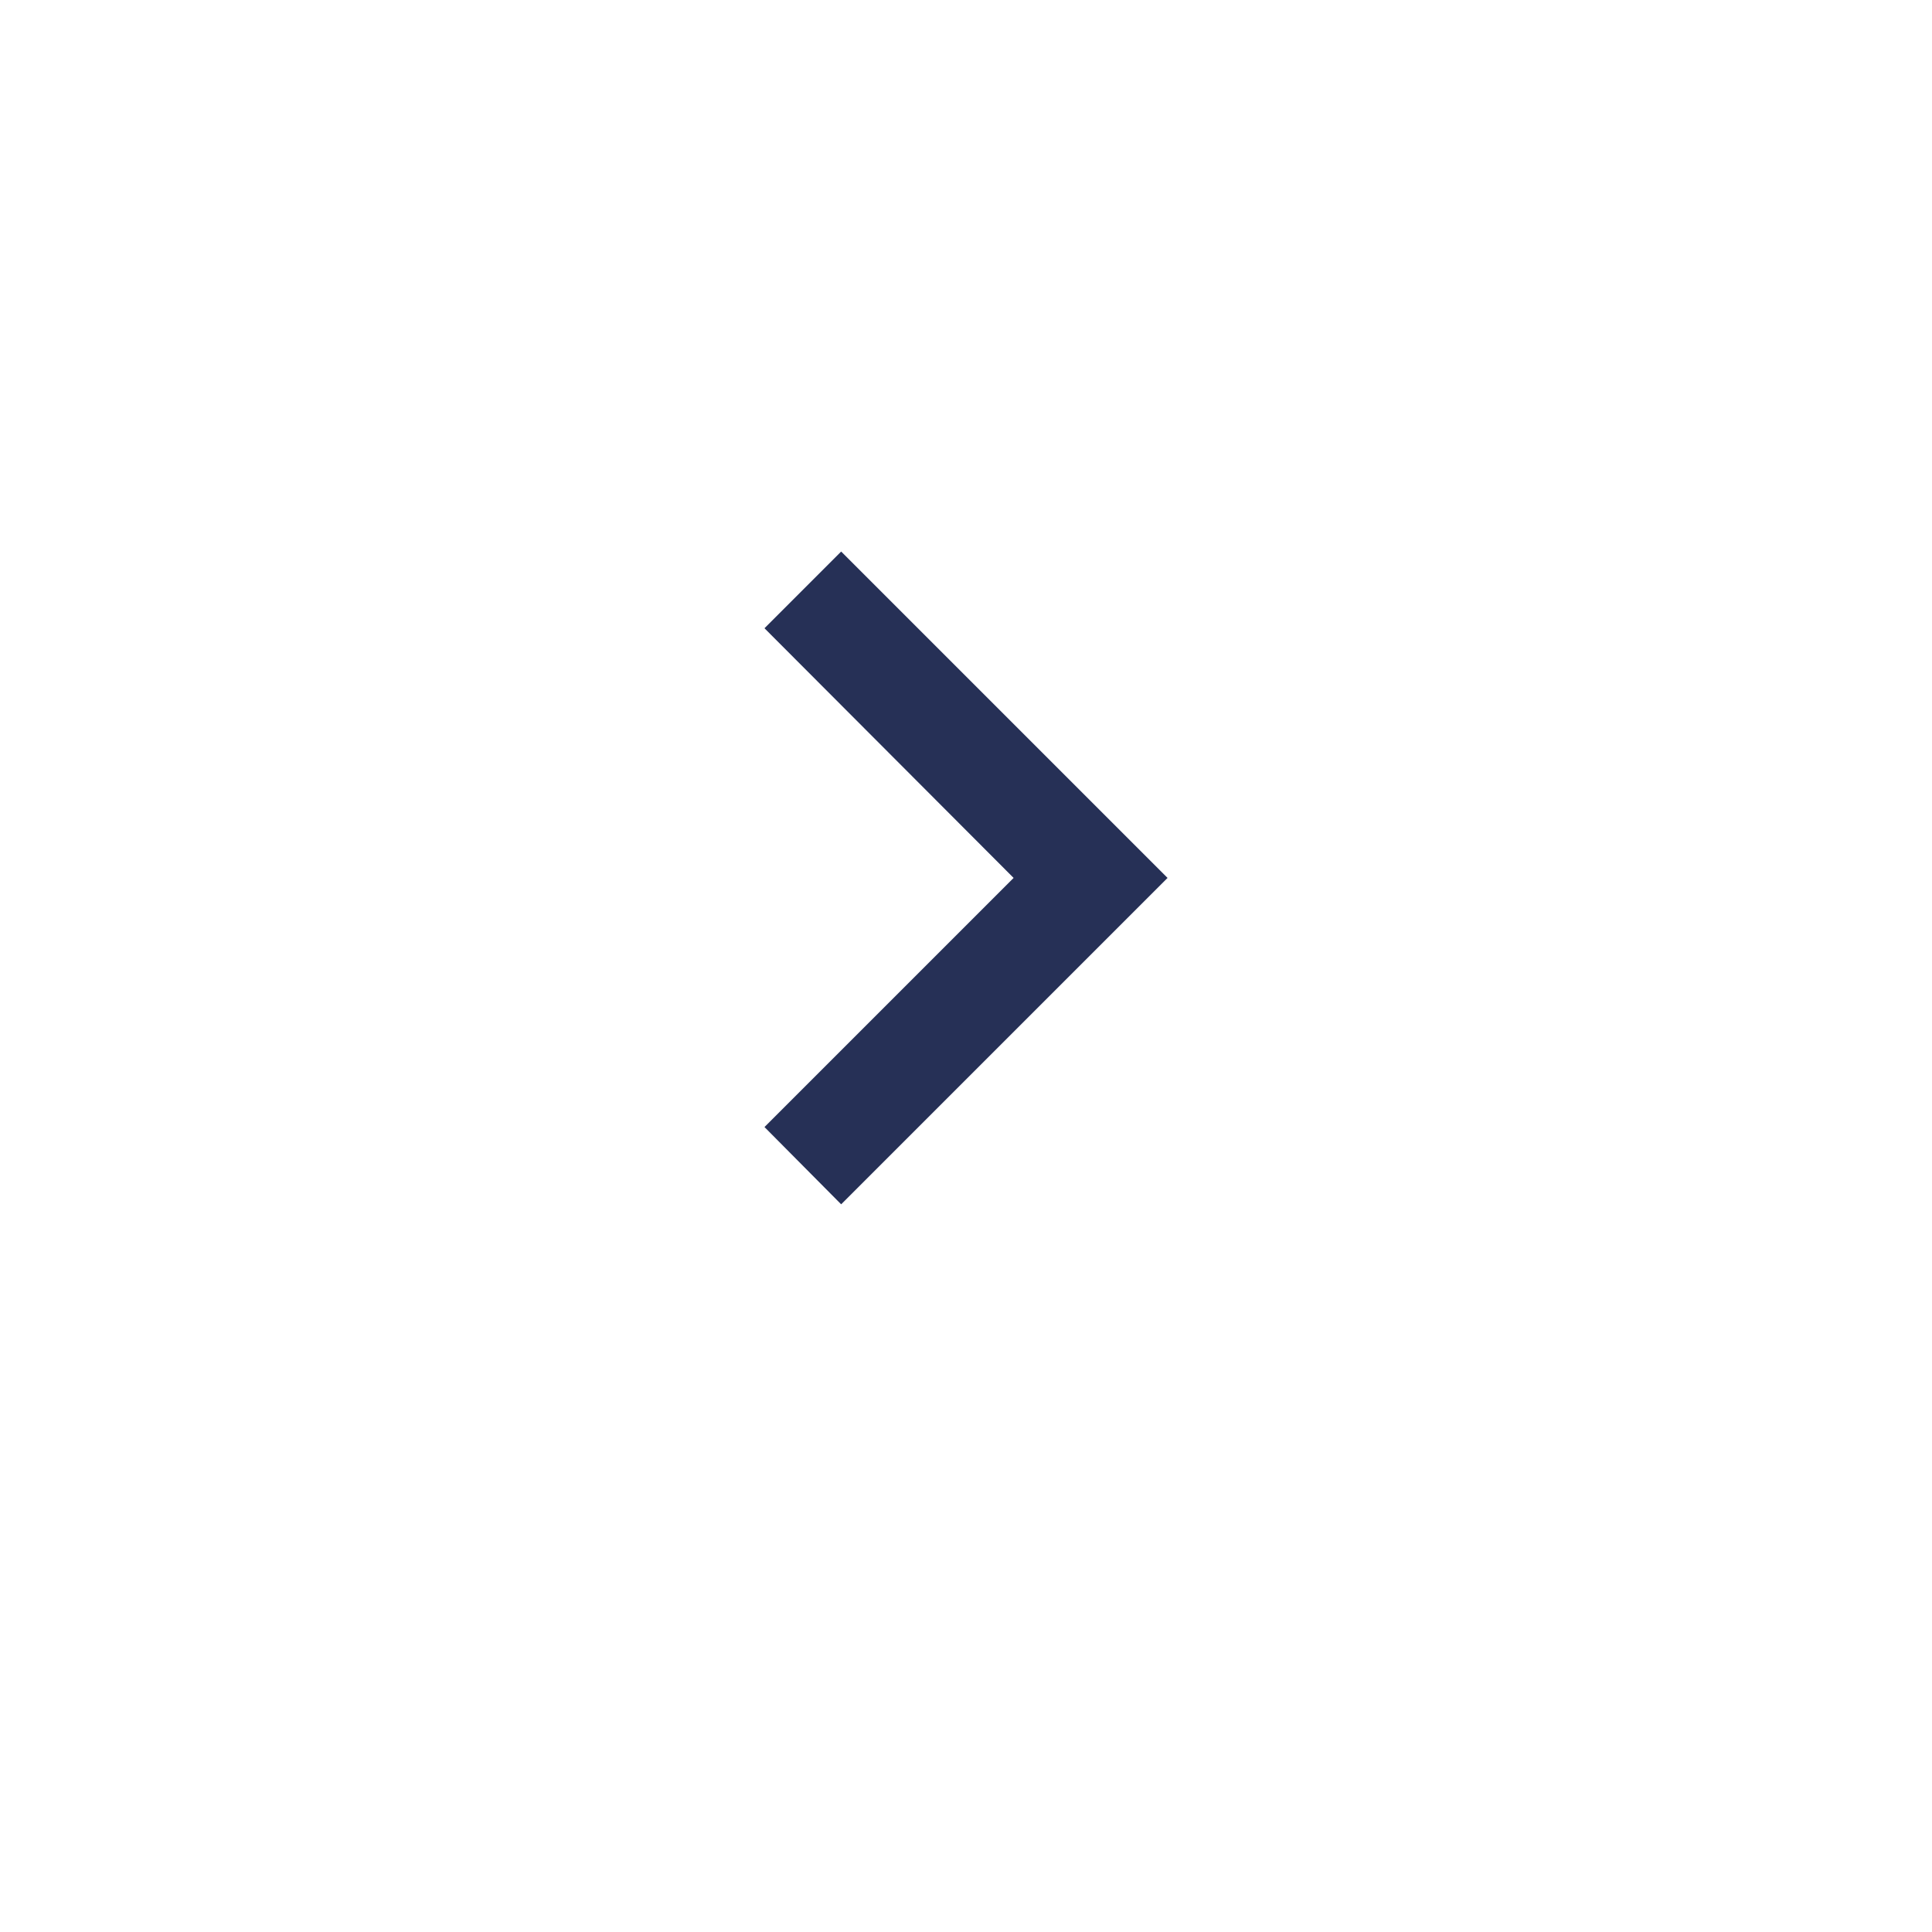<svg xmlns="http://www.w3.org/2000/svg" xmlns:xlink="http://www.w3.org/1999/xlink" width="53.084" height="53.084" viewBox="0 0 53.084 53.084"><defs><filter id="a" x="0" y="0" width="53.084" height="53.084" filterUnits="userSpaceOnUse"><feOffset dy="3" input="SourceAlpha"/><feGaussianBlur stdDeviation="3" result="b"/><feFlood flood-opacity="0.161"/><feComposite operator="in" in2="b"/><feComposite in="SourceGraphic"/></filter></defs><g transform="translate(-1041.458 -3942.458)"><g transform="matrix(1, 0, 0, 1, 1041.46, 3942.46)" filter="url(#a)"><circle cx="17.542" cy="17.542" r="17.542" transform="translate(9 6)" fill="#fff"/></g><path d="M12.885,24.813l6.845-6.845-6.845-6.86L14.992,9l8.968,8.968-8.968,8.968Z" transform="translate(1049.578 3948.612)" fill="#263056"/></g></svg>